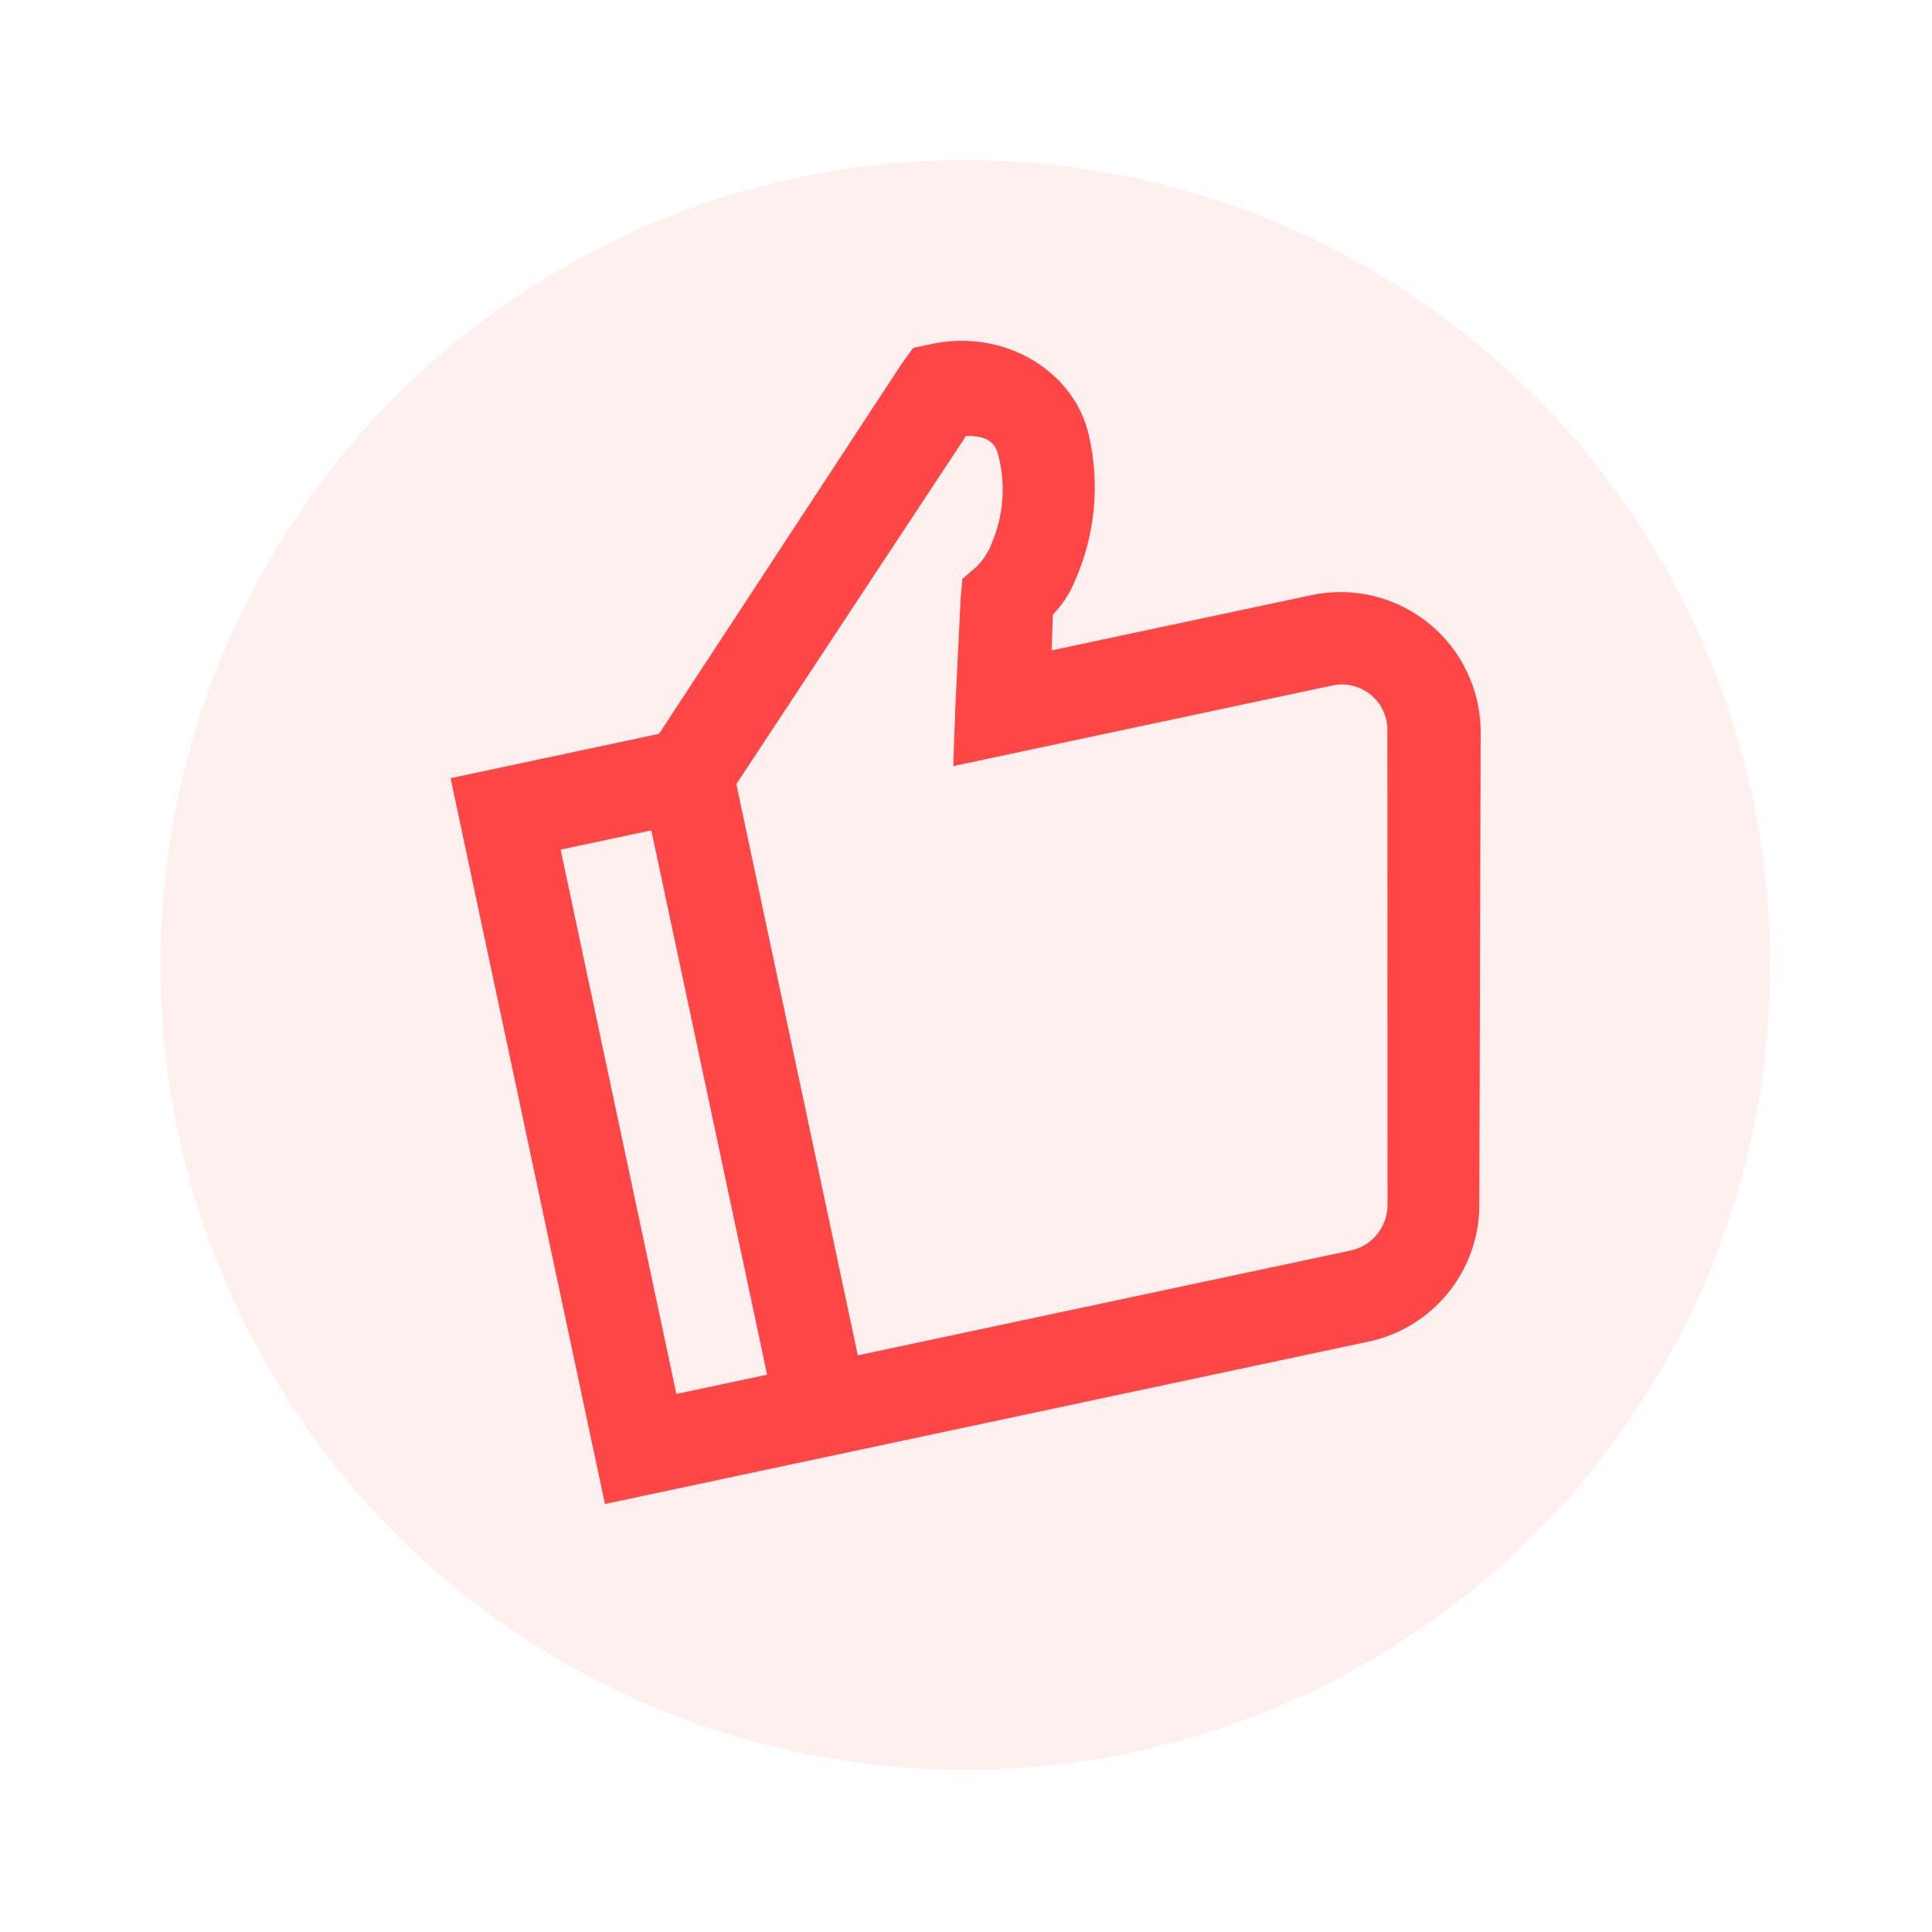 <svg width="126" height="126" viewBox="0 0 126 126" fill="none" xmlns="http://www.w3.org/2000/svg">
<path opacity="0.08" d="M52.031 11.586C62.186 9.426 72.754 10.326 82.397 14.172C92.041 18.018 100.327 24.638 106.209 33.194C112.09 41.749 115.303 51.856 115.44 62.238C115.577 72.619 112.633 82.808 106.979 91.516C101.326 100.224 93.217 107.06 83.678 111.159C74.139 115.259 63.599 116.437 53.391 114.547C43.182 112.656 33.764 107.78 26.326 100.537C18.888 93.293 13.766 84.006 11.606 73.851C8.71 60.234 11.342 46.023 18.923 34.346C26.504 22.669 38.413 14.482 52.031 11.586Z" fill="#FF4646"/>
<path d="M59.557 22.69L58.81 23.719L42.98 47.86L29.386 50.751L39.453 98.087L89.282 87.489C91.313 87.05 93.133 85.932 94.442 84.318C95.75 82.704 96.469 80.692 96.478 78.615L96.565 47.675C96.553 46.326 96.243 44.996 95.657 43.781C95.07 42.567 94.222 41.497 93.174 40.648C92.125 39.8 90.901 39.194 89.591 38.874C88.281 38.555 86.915 38.529 85.594 38.799L68.585 42.417L68.667 40.08C69.294 39.434 69.788 38.672 70.123 37.837C71.421 34.89 71.738 31.605 71.029 28.465C70.132 24.247 65.543 21.418 60.76 22.435L59.557 22.69ZM63 28.431C64.3 28.408 64.921 28.808 65.114 29.72C65.601 31.614 65.45 33.616 64.683 35.416C64.463 36.008 64.115 36.543 63.664 36.985L62.765 37.756L62.651 39.037L62.306 46.067L62.169 49.962L86.853 44.712C87.296 44.61 87.757 44.611 88.2 44.716C88.643 44.82 89.056 45.025 89.407 45.315C89.758 45.605 90.038 45.972 90.224 46.387C90.41 46.803 90.499 47.255 90.482 47.71L90.49 78.63C90.479 79.329 90.228 80.002 89.778 80.538C89.329 81.073 88.71 81.438 88.023 81.57L55.945 88.392L48.021 51.137L63 28.431ZM36.561 55.41L42.478 54.151L50.029 89.653L44.112 90.911L36.561 55.41Z" fill="#FF4646"/>
</svg>
